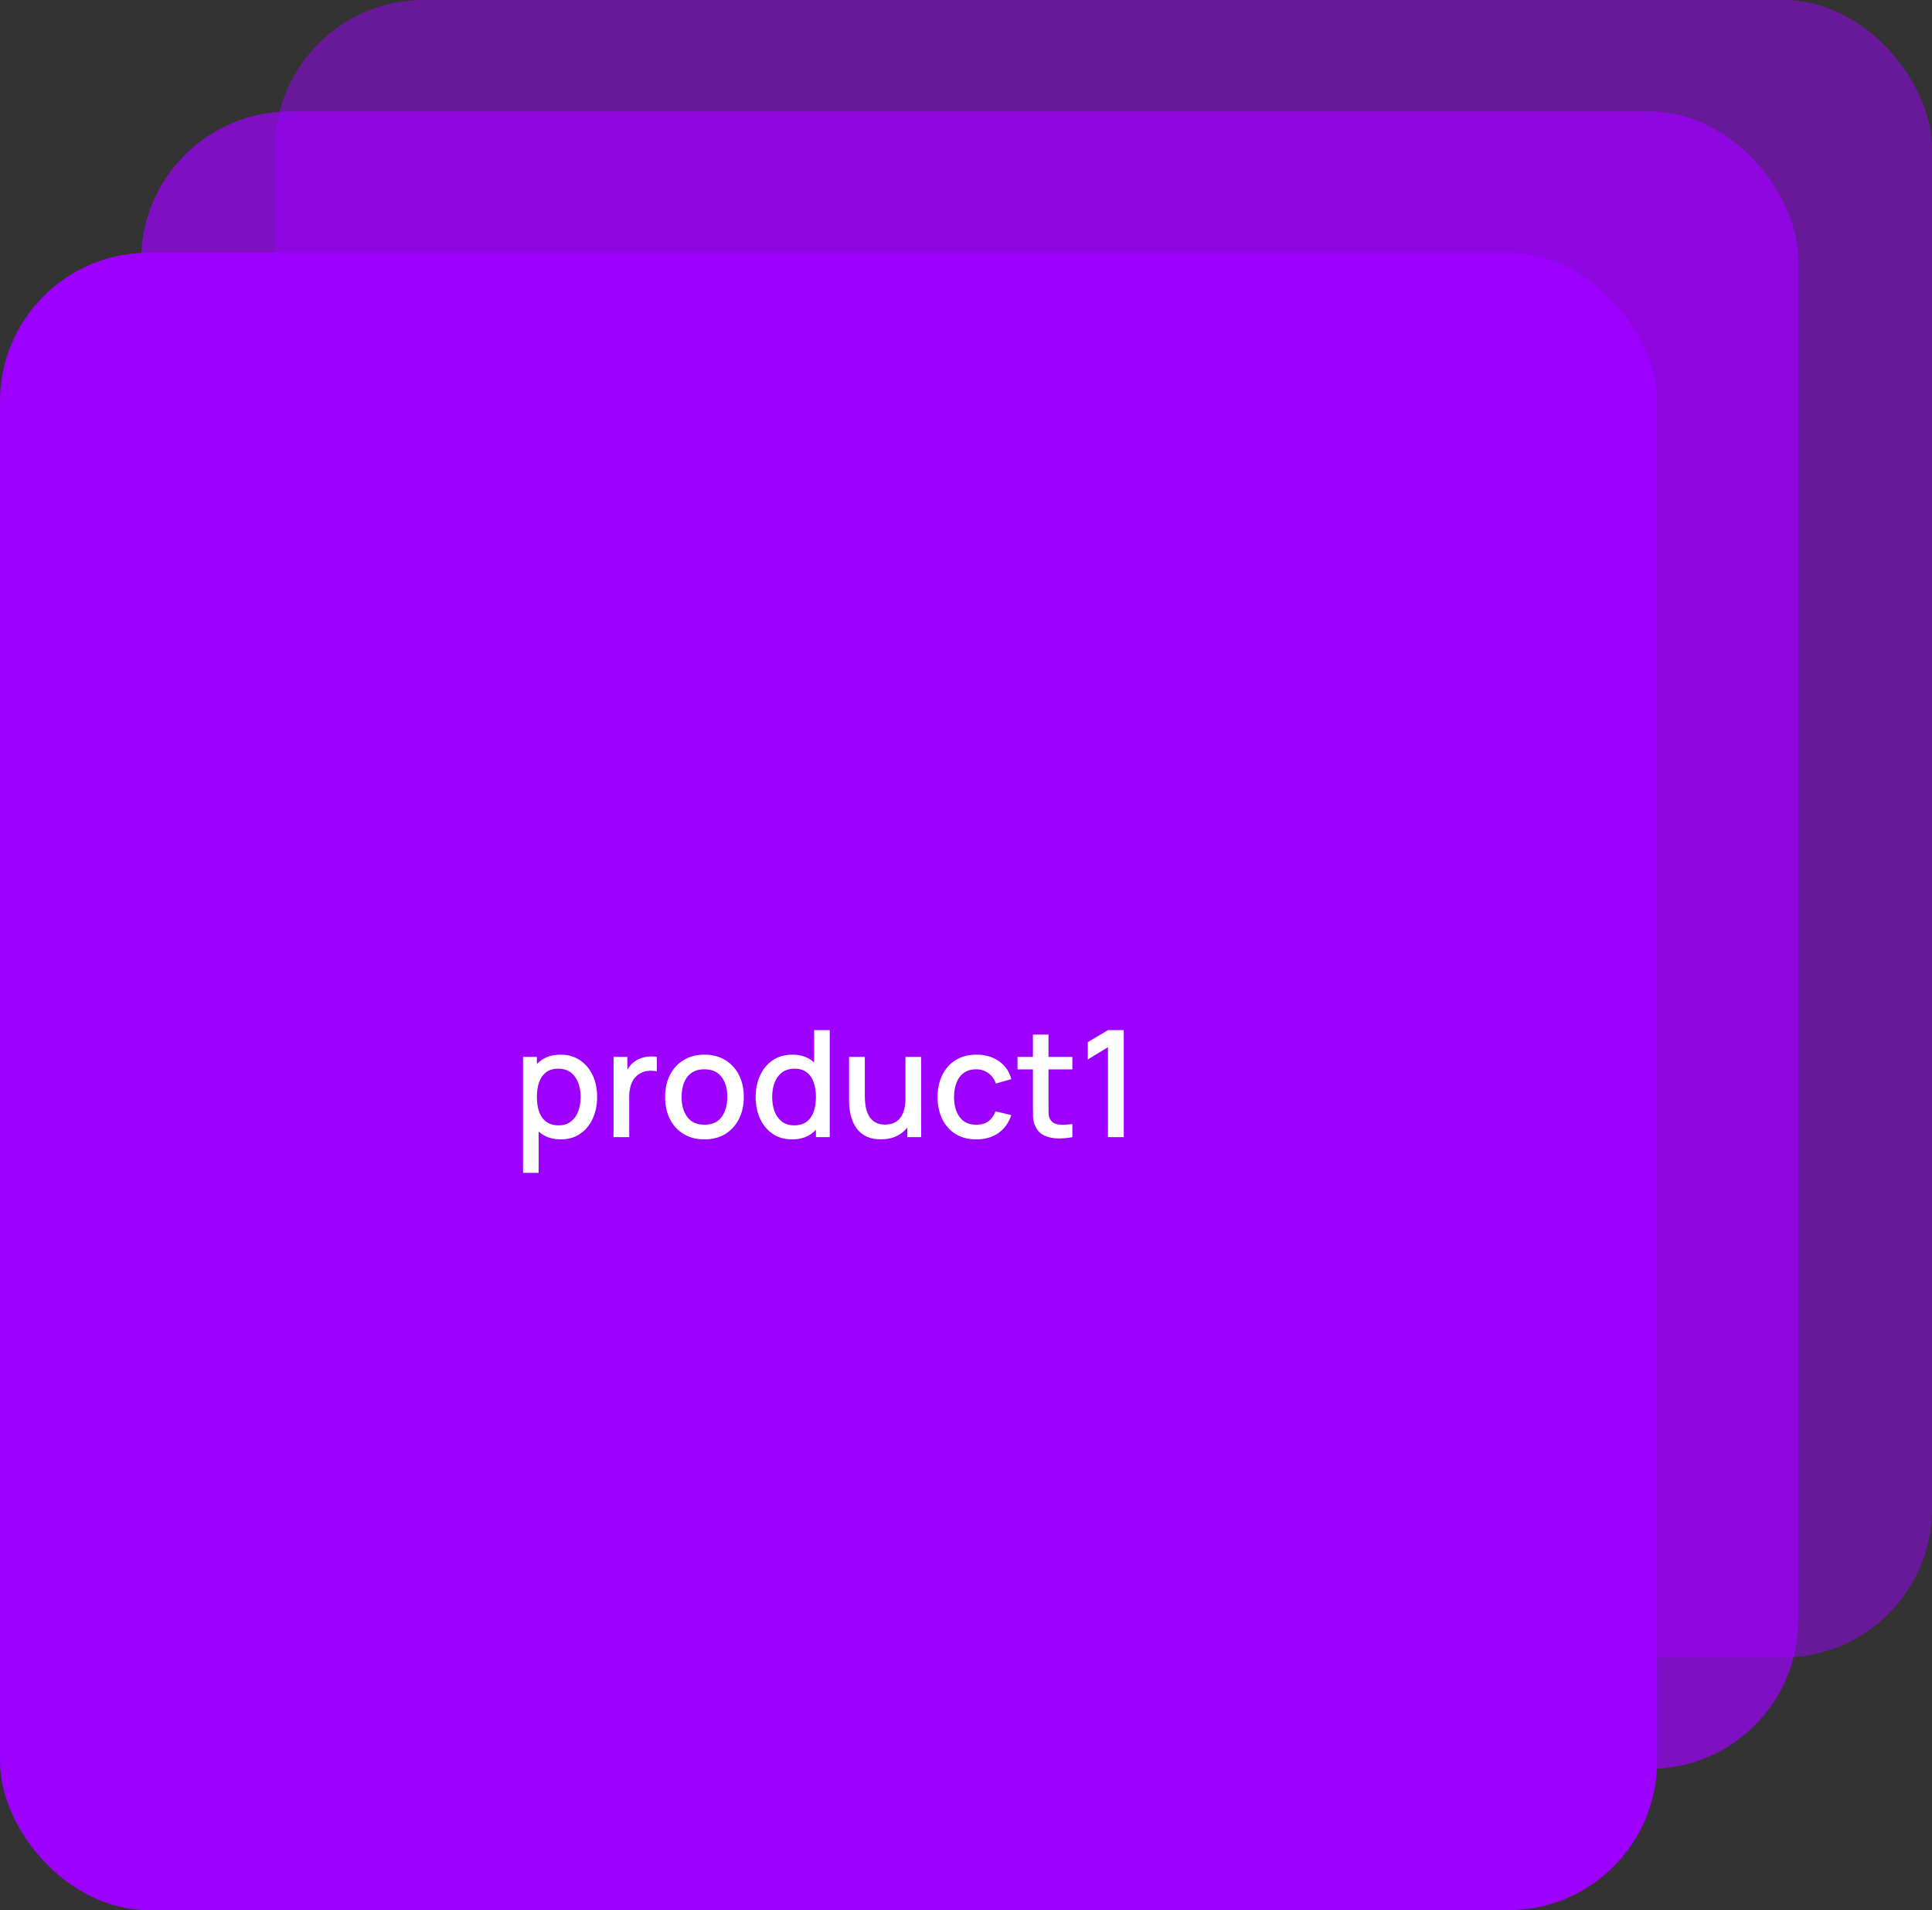<?xml version="1.0" encoding="UTF-8"?> <svg xmlns="http://www.w3.org/2000/svg" width="260" height="257" viewBox="0 0 260 257" fill="none"><rect x="0" y="0" width="260" height="257" fill="#333333" stroke="none"/> <rect x="37" width="223" height="223" rx="20" fill="#9E00FF" fill-opacity="0.5"></rect> <rect x="19" y="15" width="223" height="223" rx="20" fill="#9E00FF" fill-opacity="0.7"></rect> <rect y="34" width="223" height="223" rx="20" fill="#9E00FF"></rect> <path d="M75.47 153.3C74.437 153.3 73.57 153.05 72.87 152.55C72.17 152.043 71.64 151.36 71.28 150.5C70.92 149.64 70.74 148.67 70.74 147.59C70.74 146.51 70.917 145.54 71.27 144.68C71.63 143.82 72.157 143.143 72.85 142.65C73.55 142.15 74.41 141.9 75.43 141.9C76.443 141.9 77.317 142.15 78.05 142.65C78.79 143.143 79.36 143.82 79.76 144.68C80.16 145.533 80.36 146.503 80.36 147.59C80.36 148.67 80.16 149.643 79.76 150.51C79.367 151.37 78.803 152.05 78.07 152.55C77.343 153.05 76.477 153.3 75.47 153.3ZM70.39 157.8V142.2H72.25V149.97H72.49V157.8H70.39ZM75.18 151.41C75.847 151.41 76.397 151.24 76.83 150.9C77.27 150.56 77.597 150.103 77.81 149.53C78.03 148.95 78.14 148.303 78.14 147.59C78.14 146.883 78.03 146.243 77.81 145.67C77.597 145.097 77.267 144.64 76.82 144.3C76.373 143.96 75.803 143.79 75.11 143.79C74.457 143.79 73.917 143.95 73.49 144.27C73.07 144.59 72.757 145.037 72.55 145.61C72.35 146.183 72.25 146.843 72.25 147.59C72.25 148.337 72.35 148.997 72.55 149.57C72.75 150.143 73.067 150.593 73.5 150.92C73.933 151.247 74.493 151.41 75.18 151.41ZM82.568 153V142.2H84.428V144.82L84.168 144.48C84.301 144.133 84.475 143.817 84.688 143.53C84.901 143.237 85.148 142.997 85.428 142.81C85.701 142.61 86.005 142.457 86.338 142.35C86.678 142.237 87.025 142.17 87.378 142.15C87.731 142.123 88.071 142.14 88.398 142.2V144.16C88.045 144.067 87.651 144.04 87.218 144.08C86.791 144.12 86.398 144.257 86.038 144.49C85.698 144.71 85.428 144.977 85.228 145.29C85.035 145.603 84.895 145.953 84.808 146.34C84.721 146.72 84.678 147.123 84.678 147.55V153H82.568ZM94.797 153.3C93.717 153.3 92.78 153.057 91.987 152.57C91.194 152.083 90.58 151.413 90.147 150.56C89.72 149.7 89.507 148.71 89.507 147.59C89.507 146.463 89.727 145.473 90.167 144.62C90.607 143.76 91.224 143.093 92.017 142.62C92.81 142.14 93.737 141.9 94.797 141.9C95.877 141.9 96.814 142.143 97.607 142.63C98.4 143.117 99.014 143.787 99.447 144.64C99.88 145.493 100.097 146.477 100.097 147.59C100.097 148.717 99.877 149.71 99.437 150.57C99.004 151.423 98.39 152.093 97.597 152.58C96.804 153.06 95.87 153.3 94.797 153.3ZM94.797 151.33C95.83 151.33 96.6 150.983 97.107 150.29C97.62 149.59 97.877 148.69 97.877 147.59C97.877 146.463 97.617 145.563 97.097 144.89C96.584 144.21 95.817 143.87 94.797 143.87C94.097 143.87 93.52 144.03 93.067 144.35C92.614 144.663 92.277 145.1 92.057 145.66C91.837 146.213 91.727 146.857 91.727 147.59C91.727 148.723 91.987 149.63 92.507 150.31C93.027 150.99 93.79 151.33 94.797 151.33ZM106.585 153.3C105.578 153.3 104.708 153.05 103.975 152.55C103.248 152.05 102.685 151.37 102.285 150.51C101.891 149.643 101.695 148.67 101.695 147.59C101.695 146.503 101.895 145.533 102.295 144.68C102.695 143.82 103.261 143.143 103.995 142.65C104.735 142.15 105.611 141.9 106.625 141.9C107.645 141.9 108.501 142.15 109.195 142.65C109.895 143.143 110.421 143.82 110.775 144.68C111.135 145.54 111.315 146.51 111.315 147.59C111.315 148.67 111.135 149.64 110.775 150.5C110.415 151.36 109.885 152.043 109.185 152.55C108.485 153.05 107.618 153.3 106.585 153.3ZM106.875 151.41C107.561 151.41 108.121 151.247 108.555 150.92C108.988 150.593 109.305 150.143 109.505 149.57C109.705 148.997 109.805 148.337 109.805 147.59C109.805 146.843 109.701 146.183 109.495 145.61C109.295 145.037 108.981 144.59 108.555 144.27C108.135 143.95 107.598 143.79 106.945 143.79C106.251 143.79 105.681 143.96 105.235 144.3C104.788 144.64 104.455 145.097 104.235 145.67C104.021 146.243 103.915 146.883 103.915 147.59C103.915 148.303 104.021 148.95 104.235 149.53C104.455 150.103 104.781 150.56 105.215 150.9C105.655 151.24 106.208 151.41 106.875 151.41ZM109.805 153V145.23H109.565V138.6H111.665V153H109.805ZM118.533 153.29C117.786 153.29 117.159 153.17 116.653 152.93C116.146 152.69 115.733 152.377 115.413 151.99C115.099 151.597 114.859 151.17 114.693 150.71C114.526 150.25 114.413 149.8 114.353 149.36C114.293 148.92 114.263 148.533 114.263 148.2V142.2H116.383V147.51C116.383 147.93 116.416 148.363 116.483 148.81C116.556 149.25 116.689 149.66 116.883 150.04C117.083 150.42 117.359 150.727 117.713 150.96C118.073 151.193 118.539 151.31 119.113 151.31C119.486 151.31 119.839 151.25 120.173 151.13C120.506 151.003 120.796 150.803 121.043 150.53C121.296 150.257 121.493 149.897 121.633 149.45C121.779 149.003 121.853 148.46 121.853 147.82L123.153 148.31C123.153 149.29 122.969 150.157 122.603 150.91C122.236 151.657 121.709 152.24 121.023 152.66C120.336 153.08 119.506 153.29 118.533 153.29ZM122.103 153V149.88H121.853V142.2H123.963V153H122.103ZM131.387 153.3C130.281 153.3 129.341 153.053 128.567 152.56C127.794 152.067 127.201 151.39 126.787 150.53C126.381 149.67 126.174 148.693 126.167 147.6C126.174 146.487 126.387 145.503 126.807 144.65C127.227 143.79 127.827 143.117 128.607 142.63C129.387 142.143 130.324 141.9 131.417 141.9C132.597 141.9 133.604 142.193 134.437 142.78C135.277 143.367 135.831 144.17 136.097 145.19L134.017 145.79C133.811 145.183 133.471 144.713 132.997 144.38C132.531 144.04 131.994 143.87 131.387 143.87C130.701 143.87 130.137 144.033 129.697 144.36C129.257 144.68 128.931 145.12 128.717 145.68C128.504 146.24 128.394 146.88 128.387 147.6C128.394 148.713 128.647 149.613 129.147 150.3C129.654 150.987 130.401 151.33 131.387 151.33C132.061 151.33 132.604 151.177 133.017 150.87C133.437 150.557 133.757 150.11 133.977 149.53L136.097 150.03C135.744 151.083 135.161 151.893 134.347 152.46C133.534 153.02 132.547 153.3 131.387 153.3ZM144.314 153C143.634 153.133 142.968 153.19 142.314 153.17C141.661 153.15 141.078 153.023 140.564 152.79C140.051 152.557 139.664 152.19 139.404 151.69C139.171 151.243 139.044 150.79 139.024 150.33C139.011 149.863 139.004 149.337 139.004 148.75V139.2H141.104V148.65C141.104 149.083 141.108 149.46 141.114 149.78C141.128 150.1 141.198 150.37 141.324 150.59C141.564 151.003 141.944 151.24 142.464 151.3C142.991 151.353 143.608 151.33 144.314 151.23V153ZM136.934 143.88V142.2H144.314V143.88H136.934ZM149.101 153V140.9L146.391 142.55V140.22L149.101 138.6H151.231V153H149.101Z" fill="white"></path> </svg> 